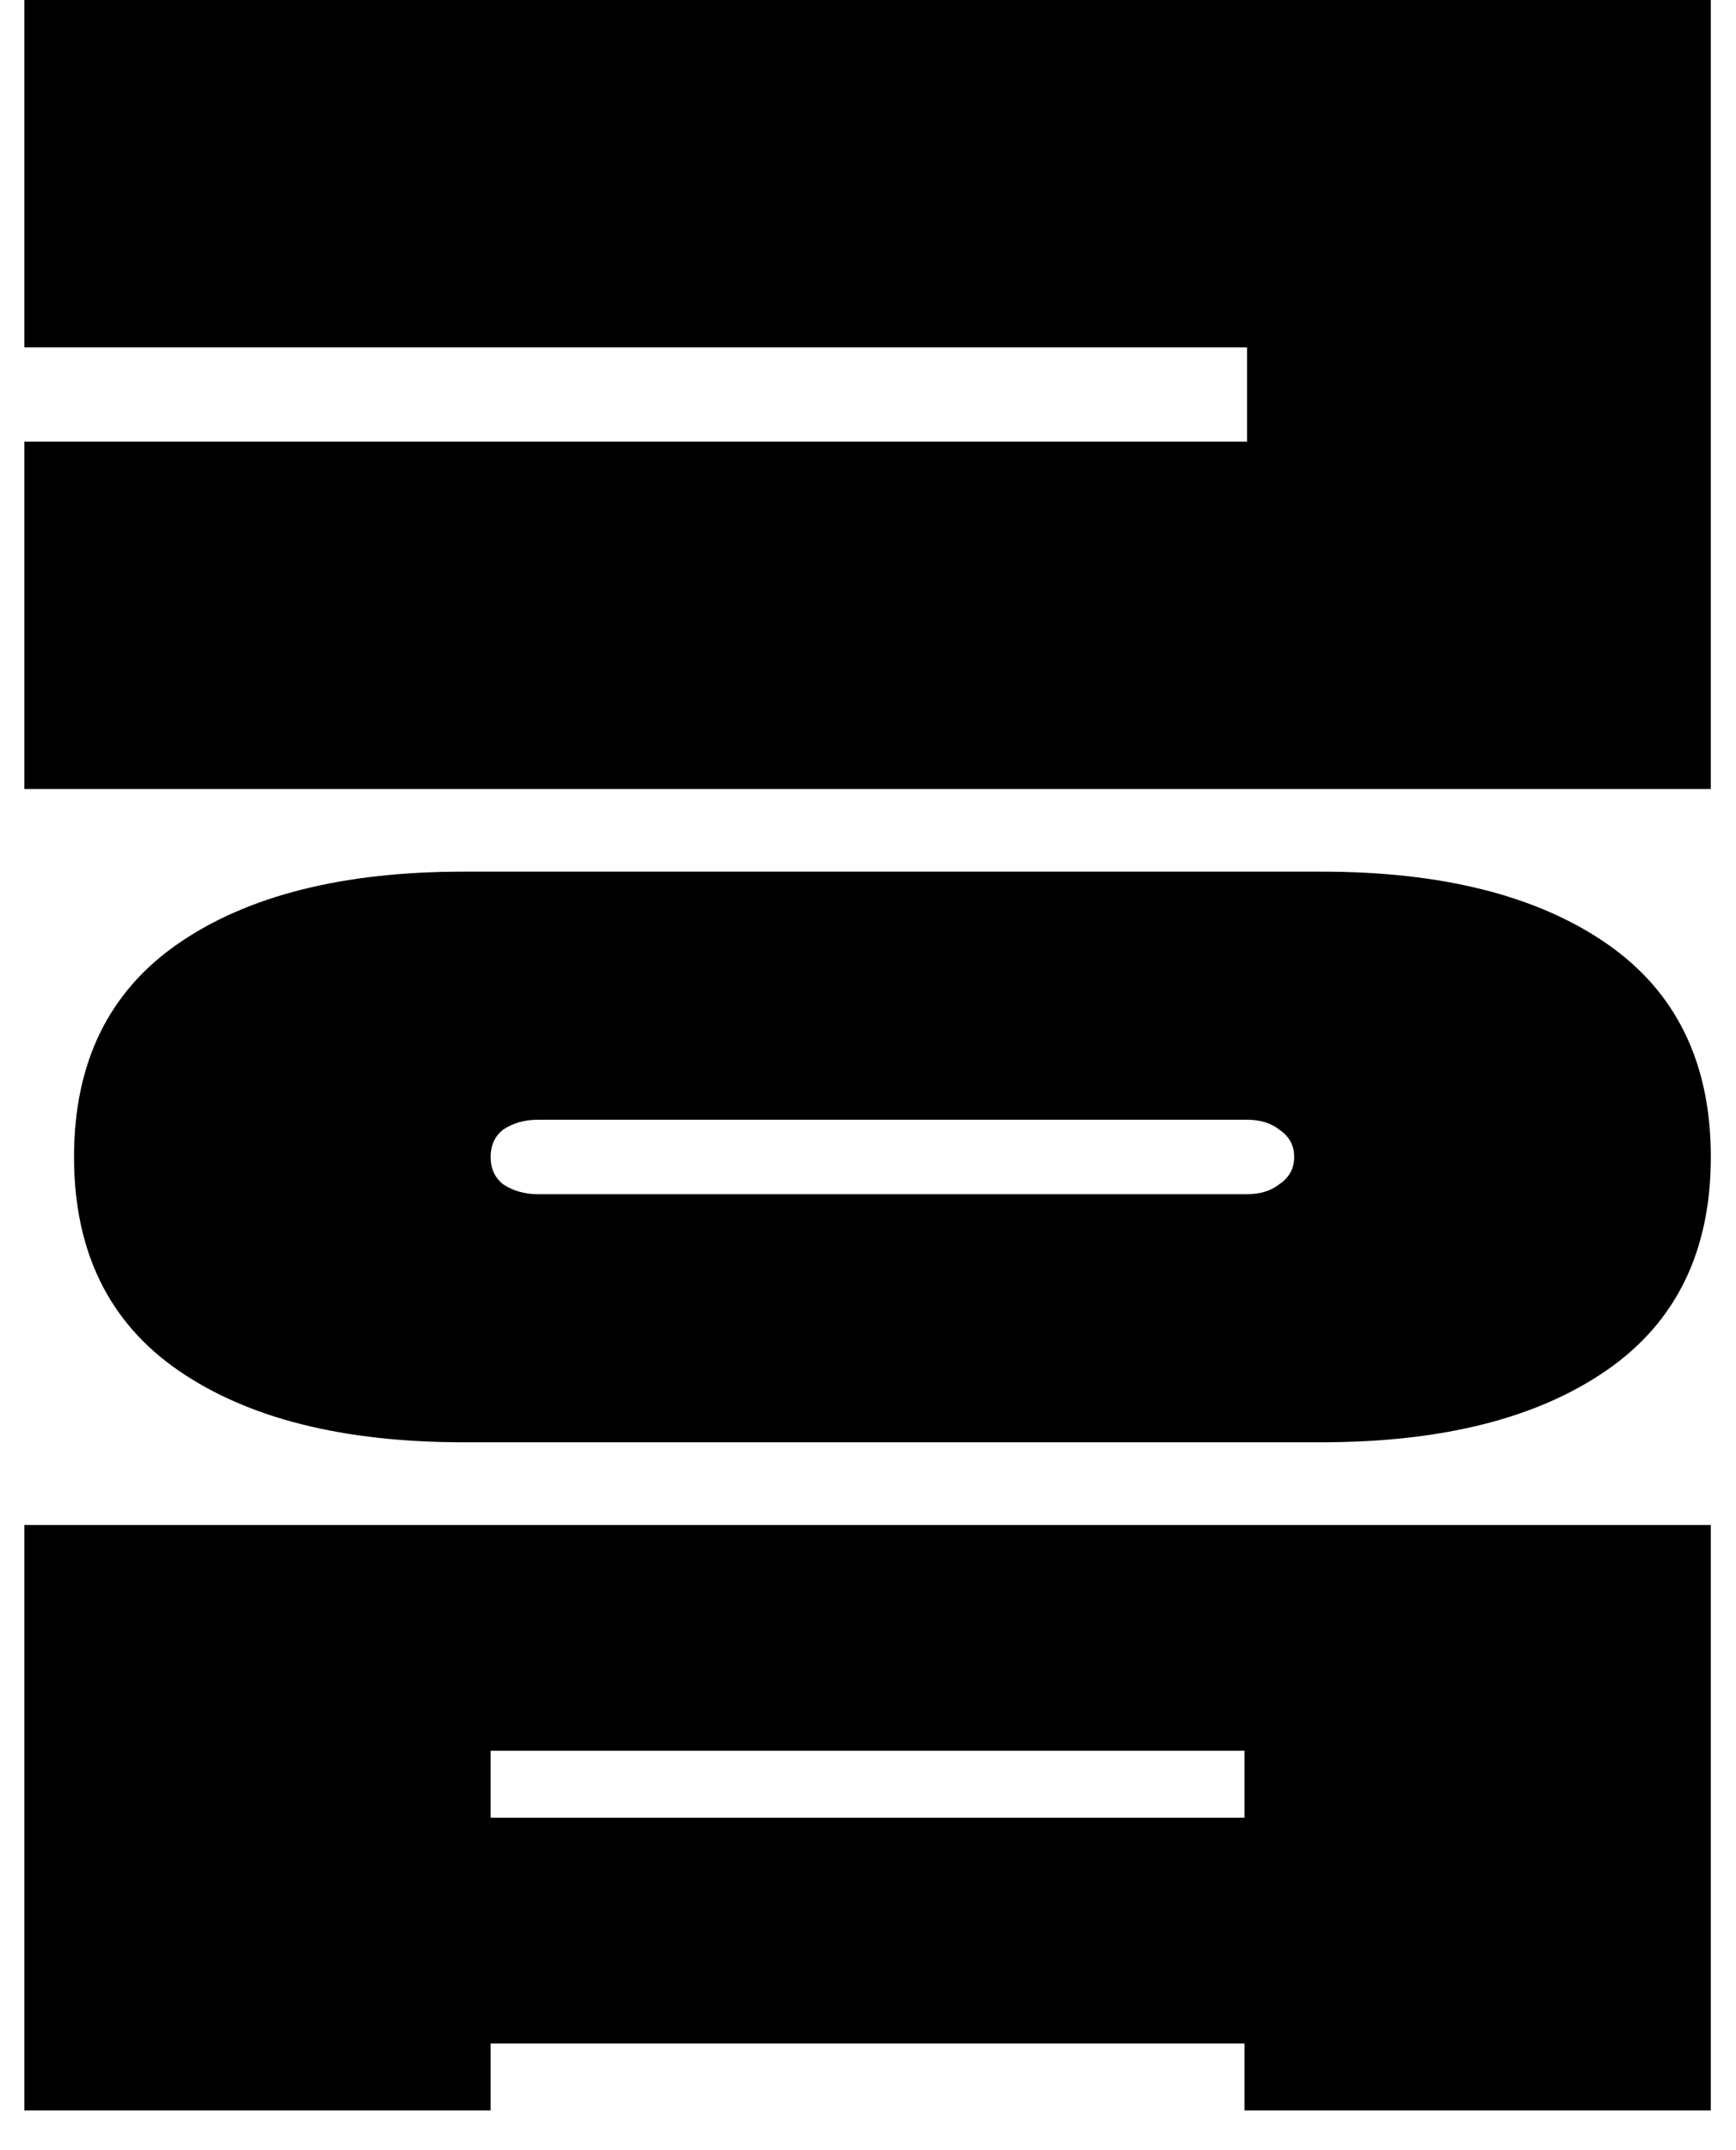 <svg width="42" height="52" viewBox="0 0 42 52" fill="none" xmlns="http://www.w3.org/2000/svg">
<rect width="42" height="52" fill="#1E1E1E"/>
<g id="Desktop - 11">
<rect width="1440" height="1934" transform="translate(-699 -55)" fill="white"/>
<g id="Top bar">
<g id="da-logo">
<g id="Frame 13" clip-path="url(#clip0_0_1)">
<path id="&#235;&#145;&#148;" d="M30.17 8.4L0.59 8.4L0.59 7.65418e-05L41.39 8.01086e-05L41.39 19.08L0.59 19.08L0.59 10.68L30.17 10.68L30.17 8.4Z" fill="black"/>
<path id="&#237;&#157;&#132;" d="M31.971 21.08C34.891 21.08 37.191 21.66 38.87 22.82C40.55 23.98 41.391 25.7 41.391 27.98C41.391 30.26 40.55 31.98 38.87 33.14C37.191 34.3 34.891 34.88 31.971 34.88H11.21C8.291 34.88 5.991 34.3 4.311 33.14C2.631 31.98 1.791 30.26 1.791 27.98C1.791 25.7 2.631 23.98 4.311 22.82C5.991 21.66 8.291 21.08 11.21 21.08H31.971ZM30.171 28.88C30.491 28.88 30.75 28.8 30.951 28.64C31.191 28.48 31.311 28.26 31.311 27.98C31.311 27.7 31.191 27.48 30.951 27.32C30.75 27.16 30.491 27.08 30.171 27.08H13.011C12.691 27.08 12.411 27.16 12.171 27.32C11.97 27.48 11.87 27.7 11.87 27.98C11.87 28.26 11.97 28.48 12.171 28.64C12.411 28.8 12.691 28.88 13.011 28.88H30.171Z" fill="black"/>
<path id="&#235;&#161;&#173;" d="M11.87 51.04L0.59 51.04L0.59 36.88L41.39 36.88L41.39 51.04L30.11 51.04L30.11 49.42L11.87 49.42L11.87 51.04ZM30.11 42.34L11.87 42.34L11.87 43.96L30.11 43.96L30.11 42.34Z" fill="black"/>
</g>
</g>
</g>
</g>
<defs>
<clipPath id="clip0_0_1">
<rect width="40.8" height="51.04" fill="white" transform="translate(0.59)"/>
</clipPath>
</defs>
</svg>
